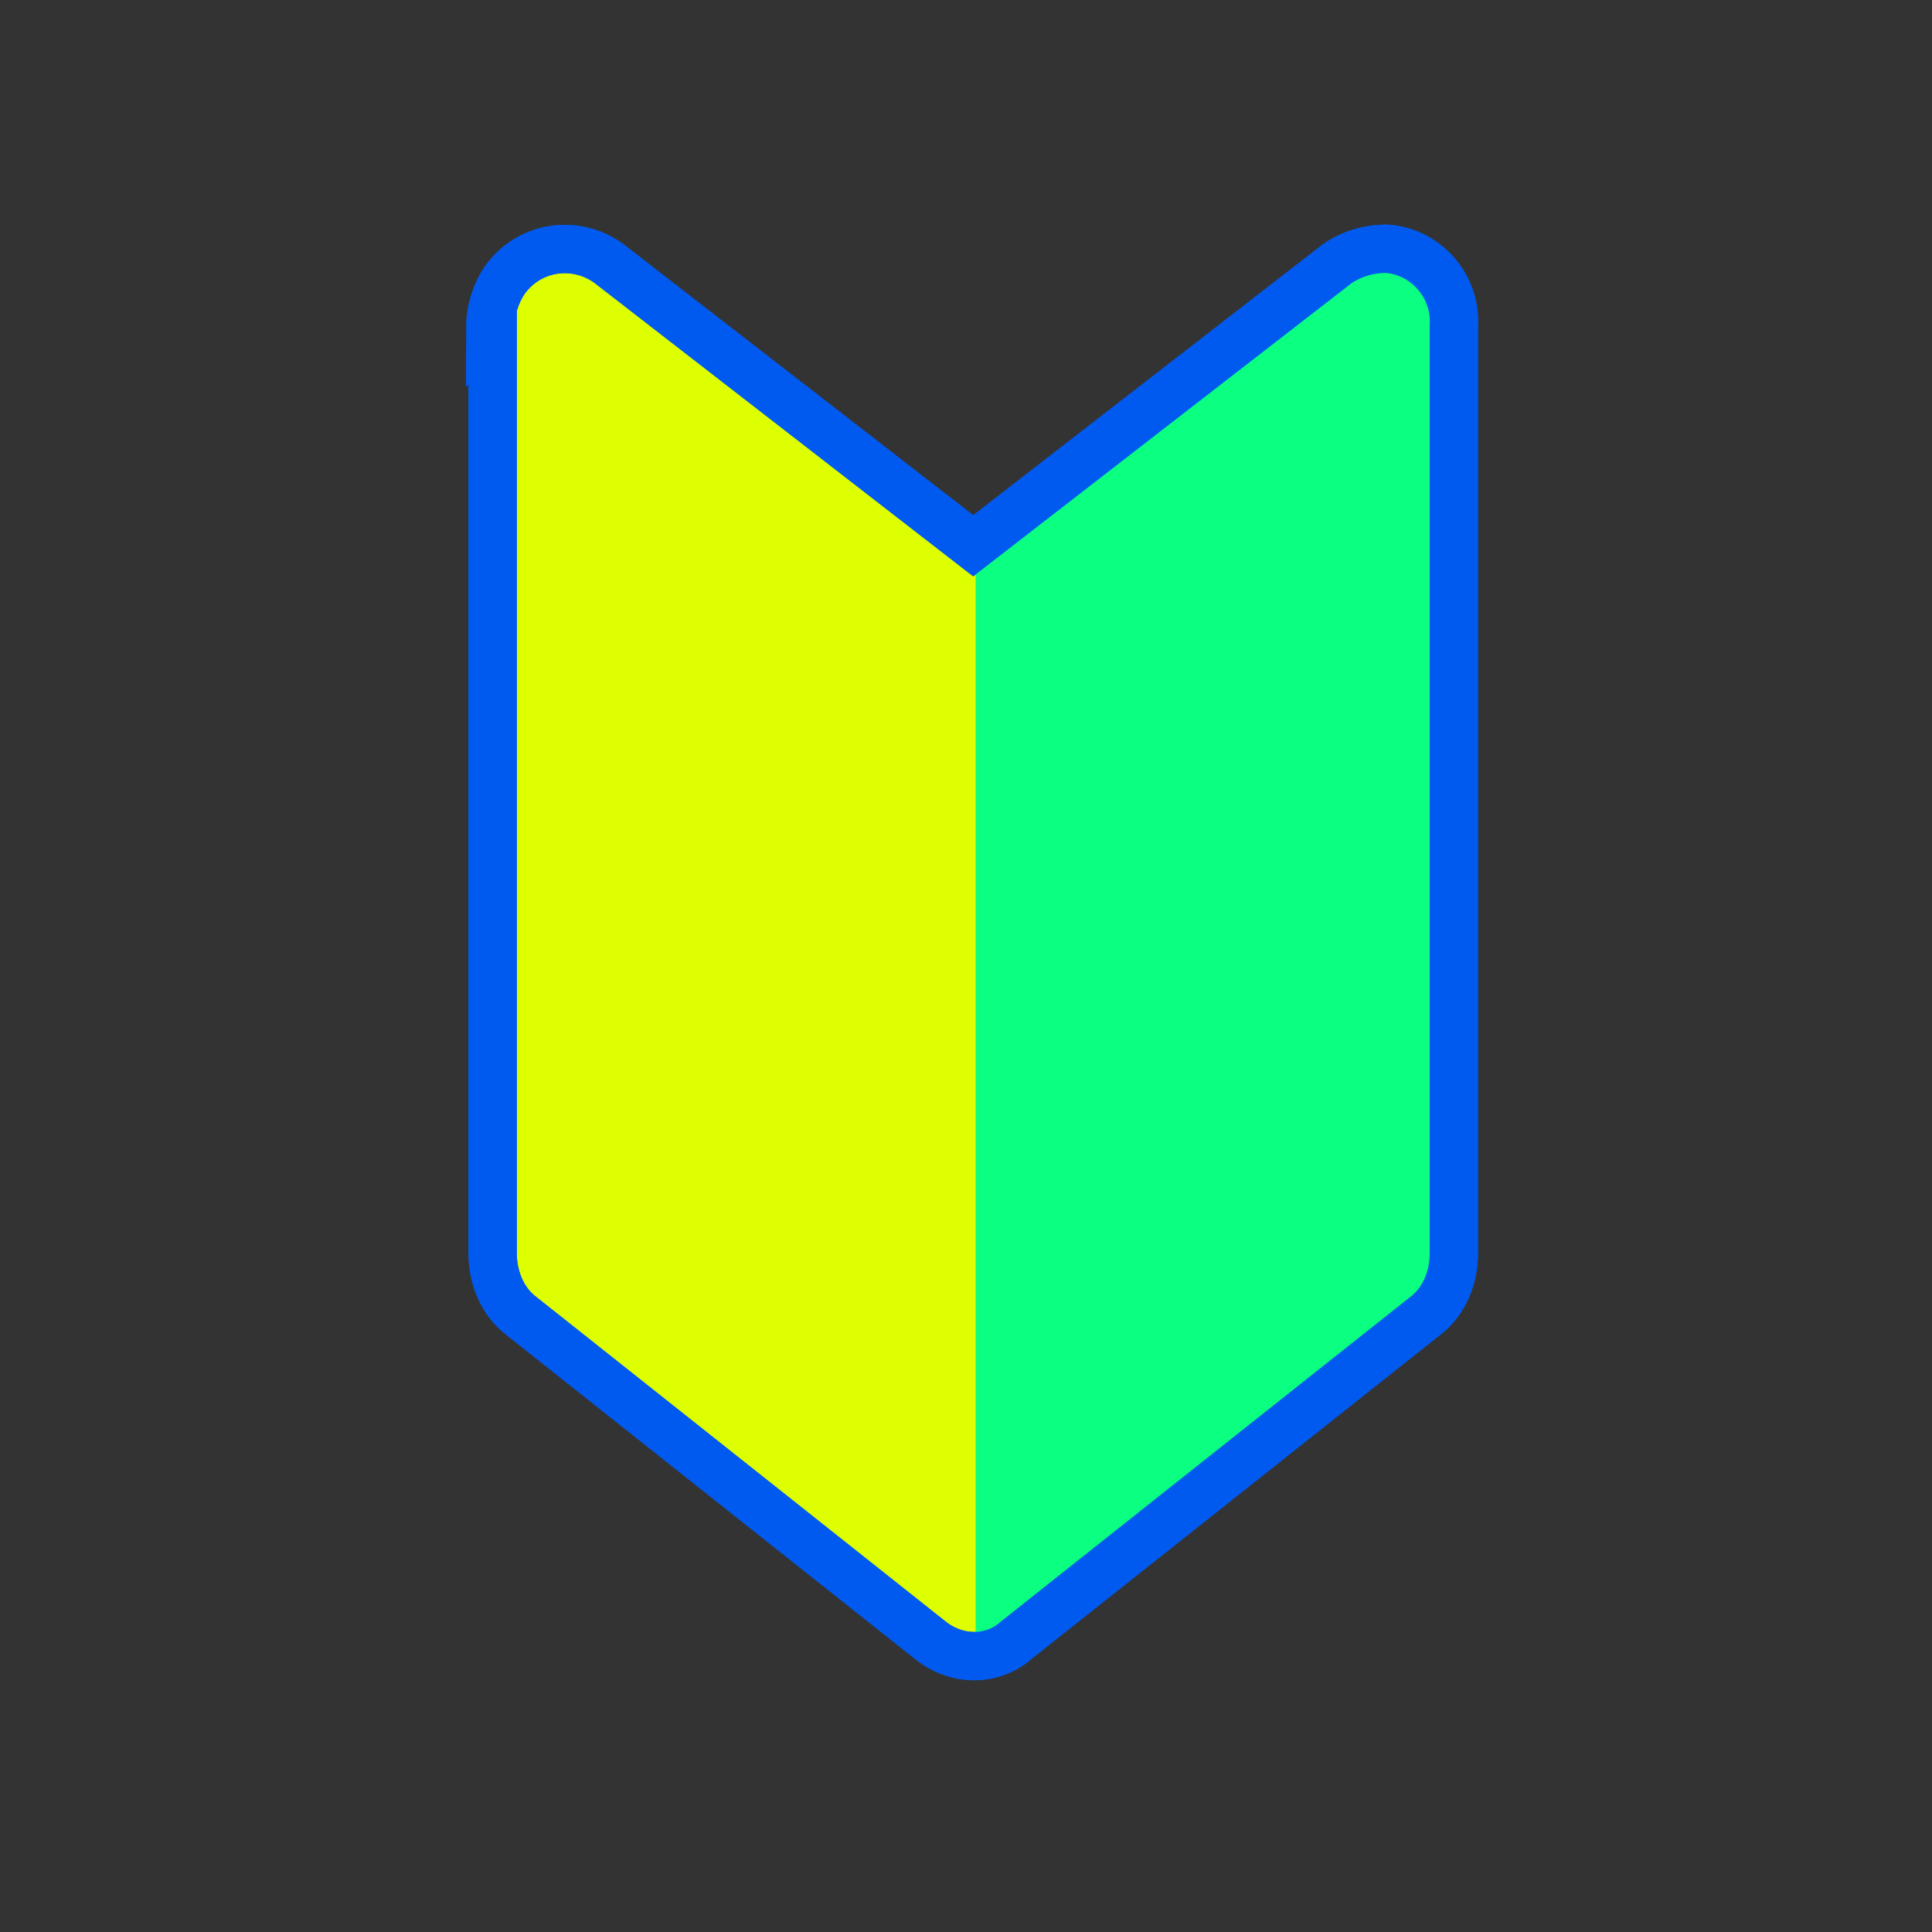 <?xml version="1.0" encoding="UTF-8"?>
<svg xmlns="http://www.w3.org/2000/svg" version="1.1" viewBox="0 0 80 80">
  <rect x="0" y="0" width="80" height="80" fill="#333333" stroke="none"/>
  <defs>
    <style>
      .cls-1 {
        fill: #0bff81;
      }

      .cls-2 {
        fill: #fff;
      }

      .cls-3 {
        stroke: #707070;
      }

      .cls-3, .cls-4 {
        fill: none;
      }

      .cls-5 {
        fill: #deff00;
      }

      .cls-5, .cls-4 {
        stroke: #005af0;
        stroke-linecap: round;
        stroke-miterlimit: 10;
        stroke-width: 2px;
      }

      .cls-6 {
        opacity: 0;
      }
    </style>
  </defs>
  <!-- Generator: Adobe Illustrator 28.7.1, SVG Export Plug-In . SVG Version: 1.2.0 Build 142)  -->
  <g>
    <g id="_レイヤー_1" data-name="レイヤー_1">
      <g id="icon_faq_entry">
        <g id="_長方形_13514" data-name="長方形_13514" class="cls-6">
          <rect class="cls-2" width="80" height="80"/>
          <rect class="cls-3" x=".5" y=".5" width="79" height="79"/>
        </g>
        <g id="_グループ_2506" data-name="グループ_2506">
          <path id="_パス_1256" data-name="パス_1256" class="cls-5" d="M20.4,13.5v38.4c0,1,.4,2,1.2,2.6l16.9,13.4c1.1.9,2.6.9,3.6,0l16.9-13.4c.8-.6,1.2-1.6,1.2-2.6V13.5c.1-1.7-1.2-3.1-2.8-3.2-.7,0-1.4.2-2,.6l-15.1,11.7-15.1-11.7c-1.4-1-3.3-.7-4.3.7-.4.6-.6,1.3-.6,2Z"/>
          <path id="_パス_796" data-name="パス_796" class="cls-1" d="M40.3,68.4c.6,0,1.3-.2,1.8-.6l16.3-13.2c.8-.6,1.2-1.6,1.2-2.6V14.2c.1-1.7-1.1-3.1-2.7-3.2-.7,0-1.4.2-1.9.6l-14.6,11.5v45.4Z"/>
          <path id="_パス_795" data-name="パス_795" class="cls-4" d="M20.4,13.5v38.4c0,1,.4,2,1.2,2.6l16.9,13.4c1.1.9,2.6.9,3.6,0l16.9-13.4c.8-.6,1.2-1.6,1.2-2.6V13.5c.1-1.7-1.2-3.1-2.8-3.2-.7,0-1.4.2-2,.6l-15.1,11.7-15.1-11.7c-1.4-1-3.3-.7-4.3.7-.4.6-.6,1.3-.6,2Z"/>
        </g>
      </g>
    </g>
  </g>
</svg>